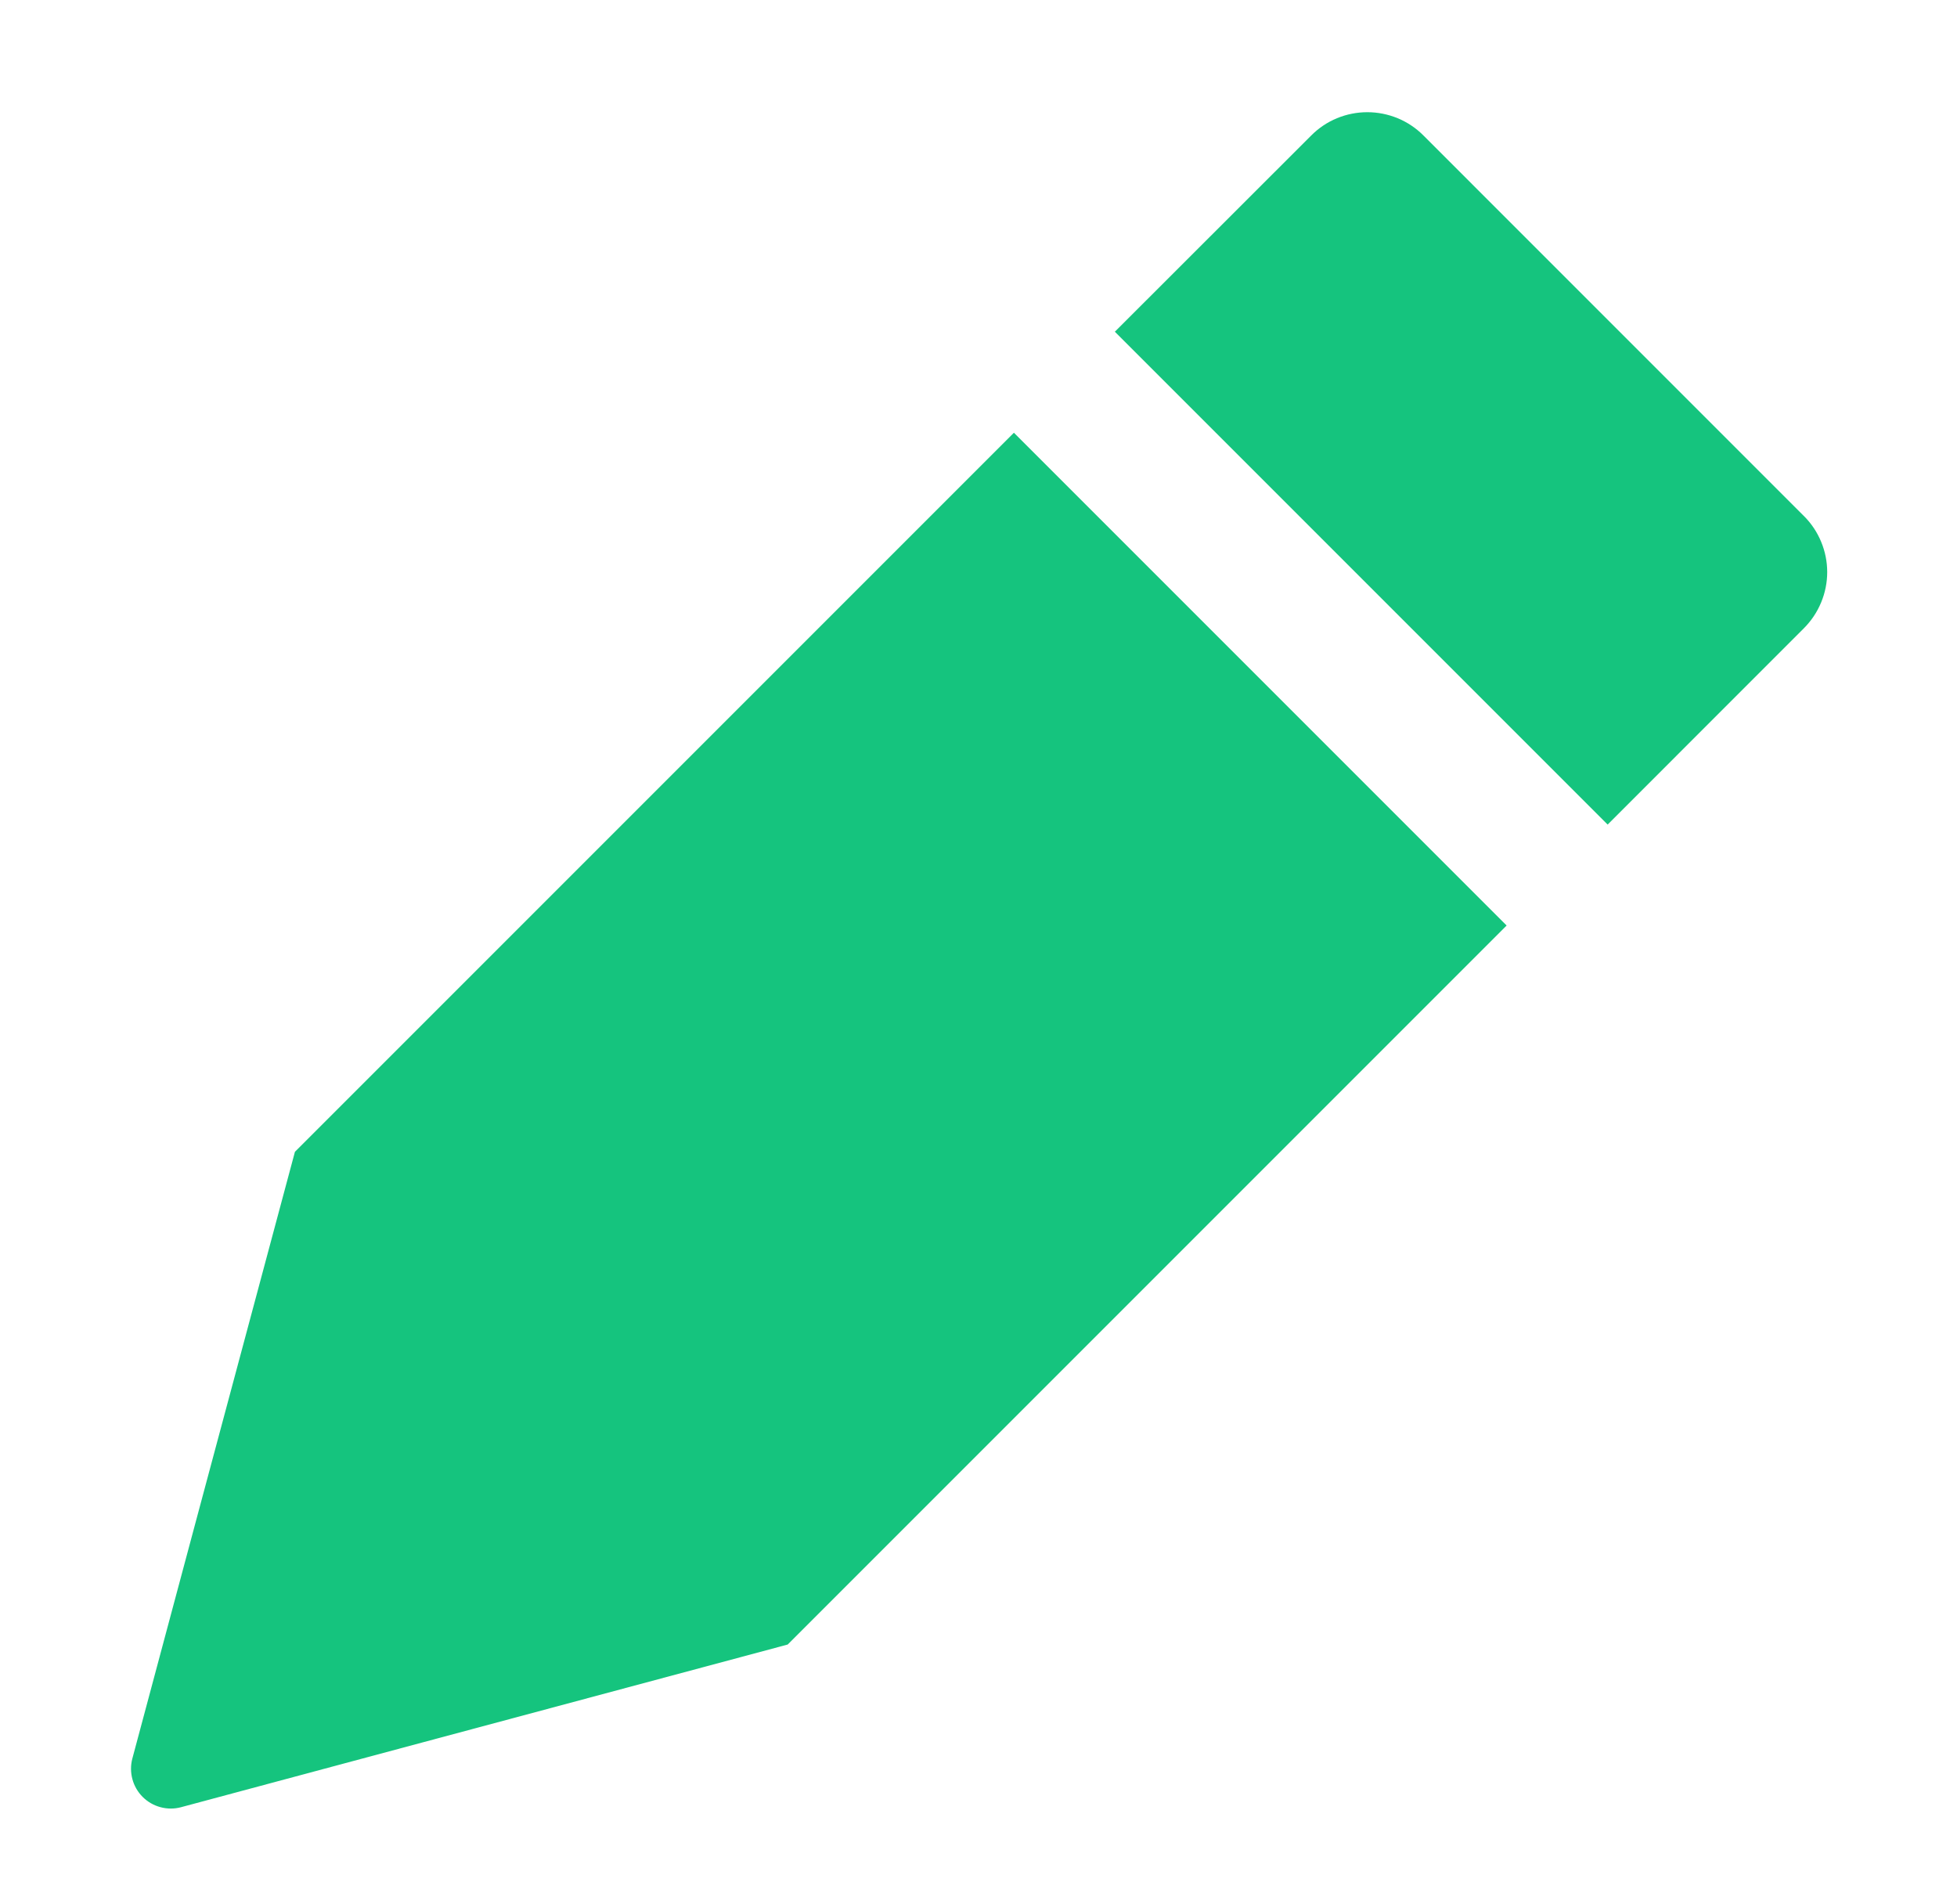 <svg width="37" height="36" viewBox="0 0 37 36" fill="none" xmlns="http://www.w3.org/2000/svg">
<path fill-rule="evenodd" clip-rule="evenodd" d="M19.169 8.181L5.576 21.774L3.722 28.689L2.502 33.245C2.468 33.372 2.469 33.506 2.503 33.633C2.537 33.76 2.604 33.876 2.697 33.969C2.79 34.062 2.906 34.129 3.033 34.163C3.161 34.198 3.295 34.198 3.422 34.164L7.974 32.943L14.891 31.089H14.892L28.485 17.496L19.17 8.181H19.169ZM34.106 9.756L26.912 2.561C26.773 2.421 26.607 2.31 26.425 2.235C26.243 2.16 26.048 2.121 25.851 2.121C25.654 2.121 25.459 2.16 25.277 2.235C25.095 2.31 24.93 2.421 24.791 2.561L21.078 6.271L30.395 15.588L34.106 11.876C34.245 11.736 34.356 11.571 34.431 11.389C34.507 11.207 34.546 11.012 34.546 10.815C34.546 10.618 34.507 10.423 34.431 10.241C34.356 10.059 34.245 9.894 34.106 9.755" fill="#15C47E"/>
</svg>
